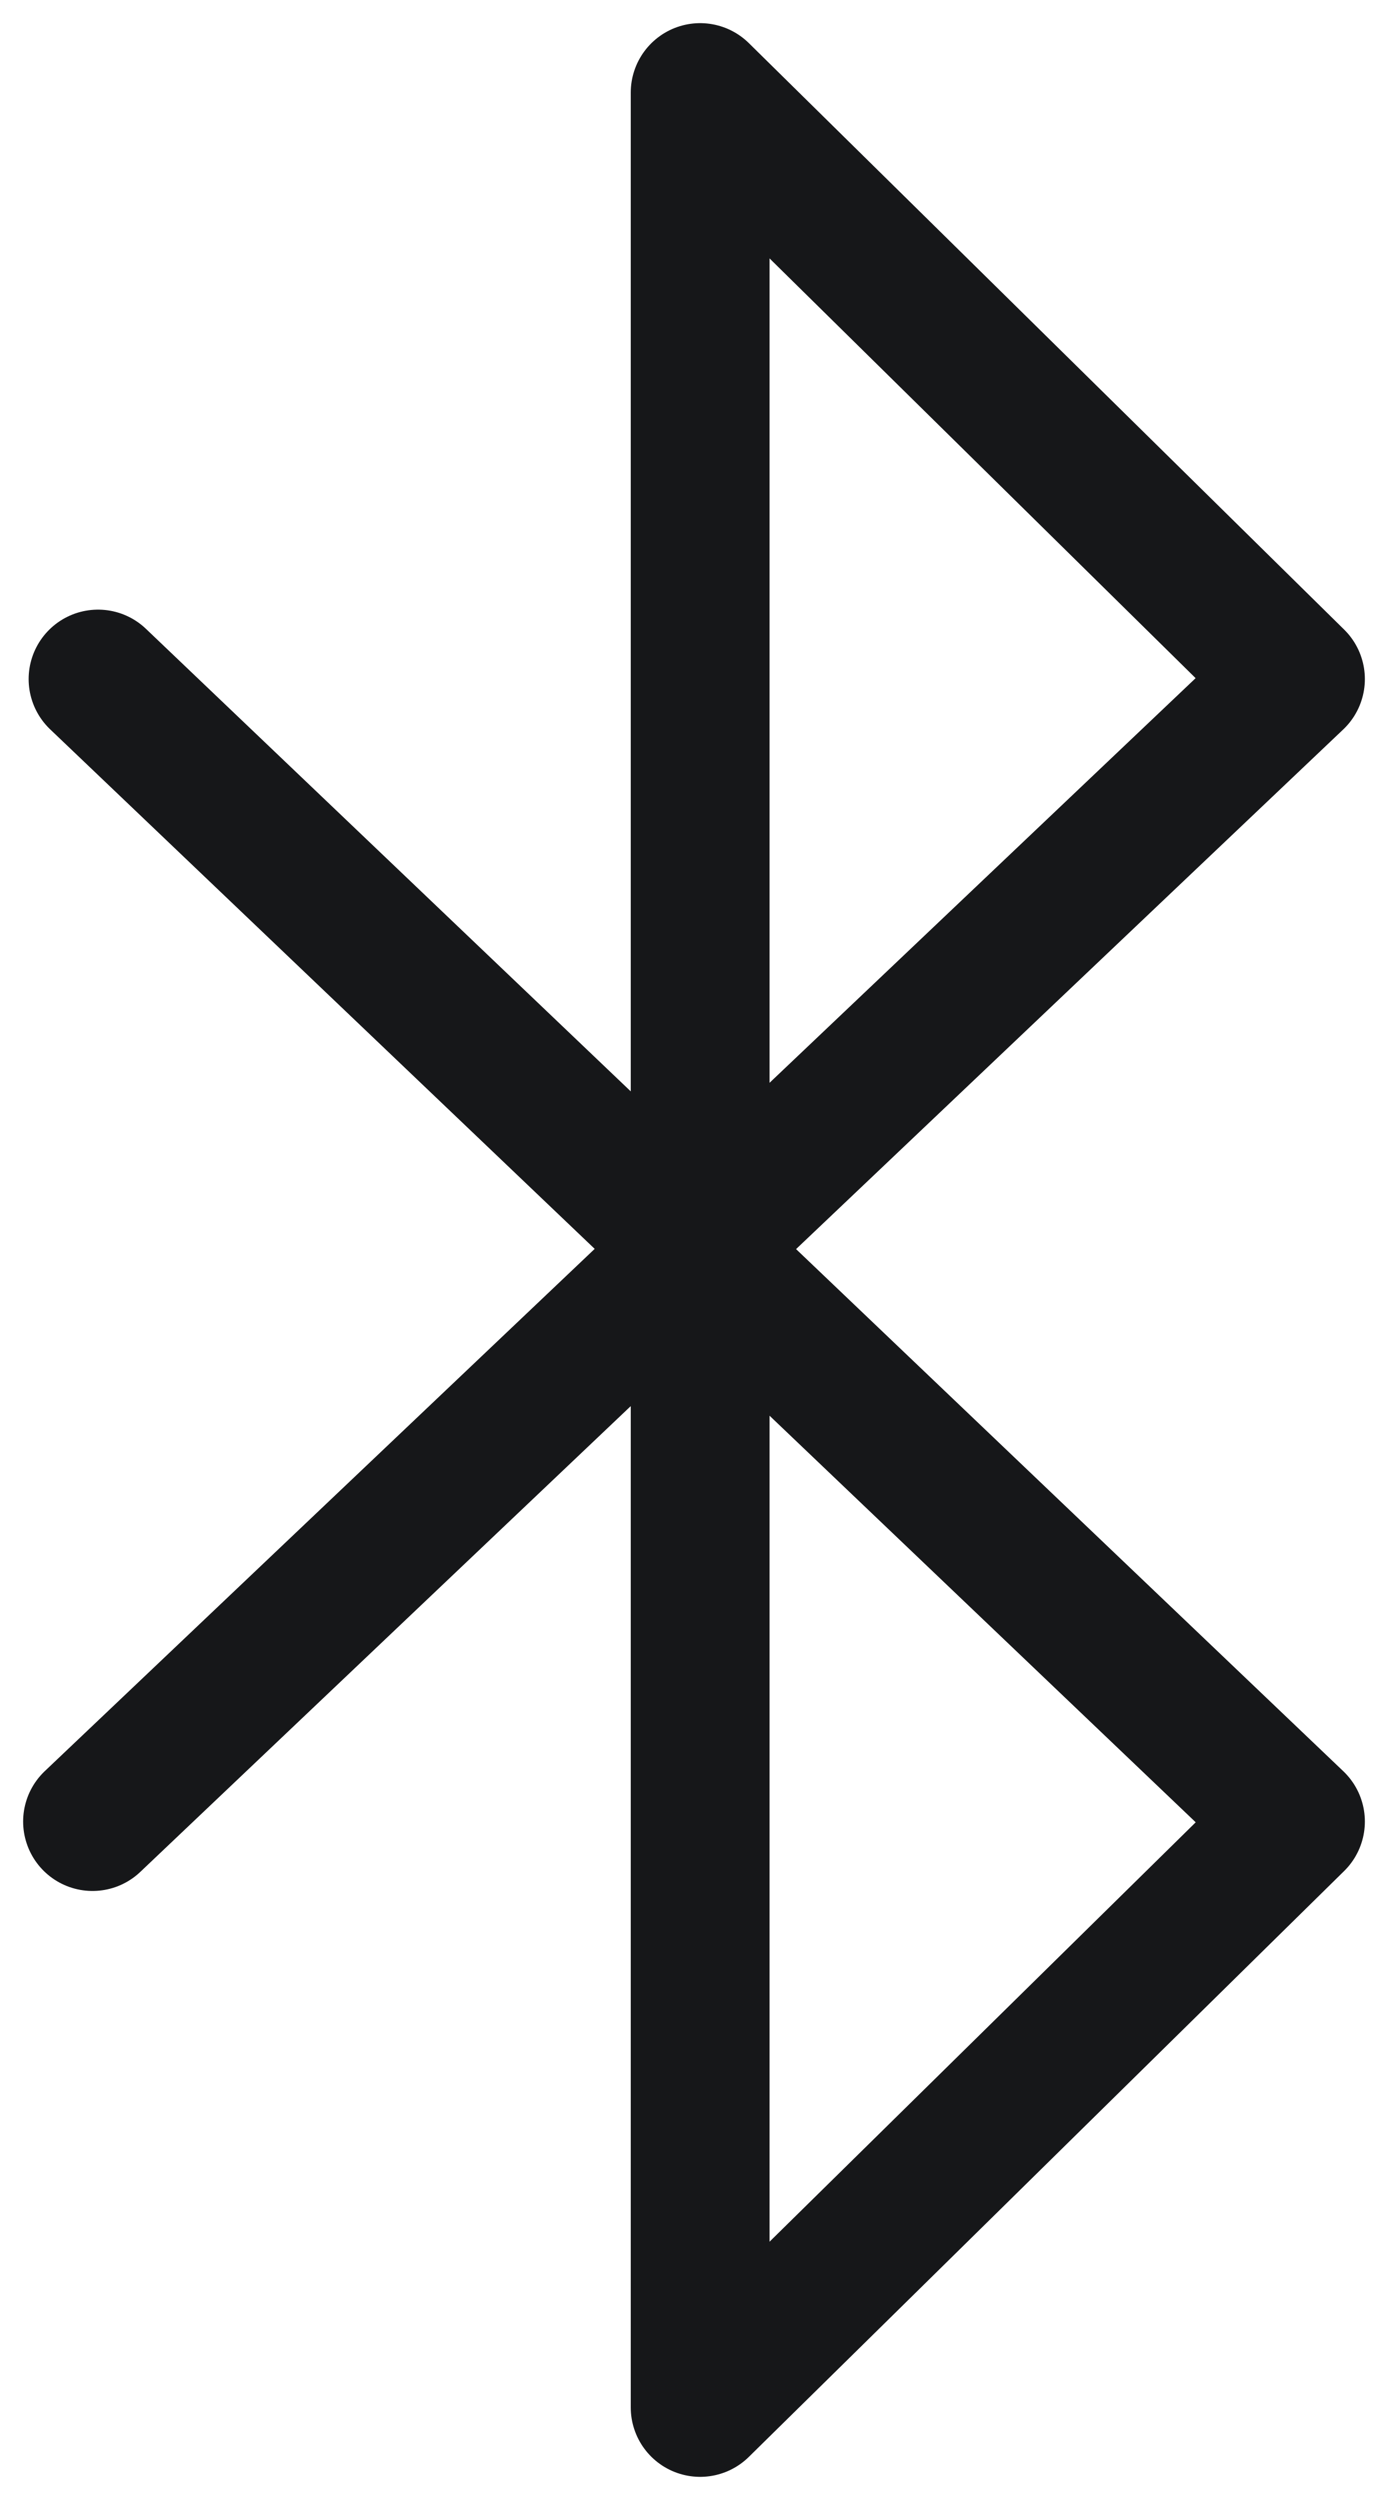 <svg height="54" viewBox="0 0 30 54" width="30" xmlns="http://www.w3.org/2000/svg"><path d="m634 3369.345 26-24.677-12.867-12.668v50l12.867-12.655-25.881-24.677" fill="none" stroke="#161719" stroke-linecap="round" stroke-linejoin="round" stroke-width="3" transform="translate(-632 -3330)"/></svg>